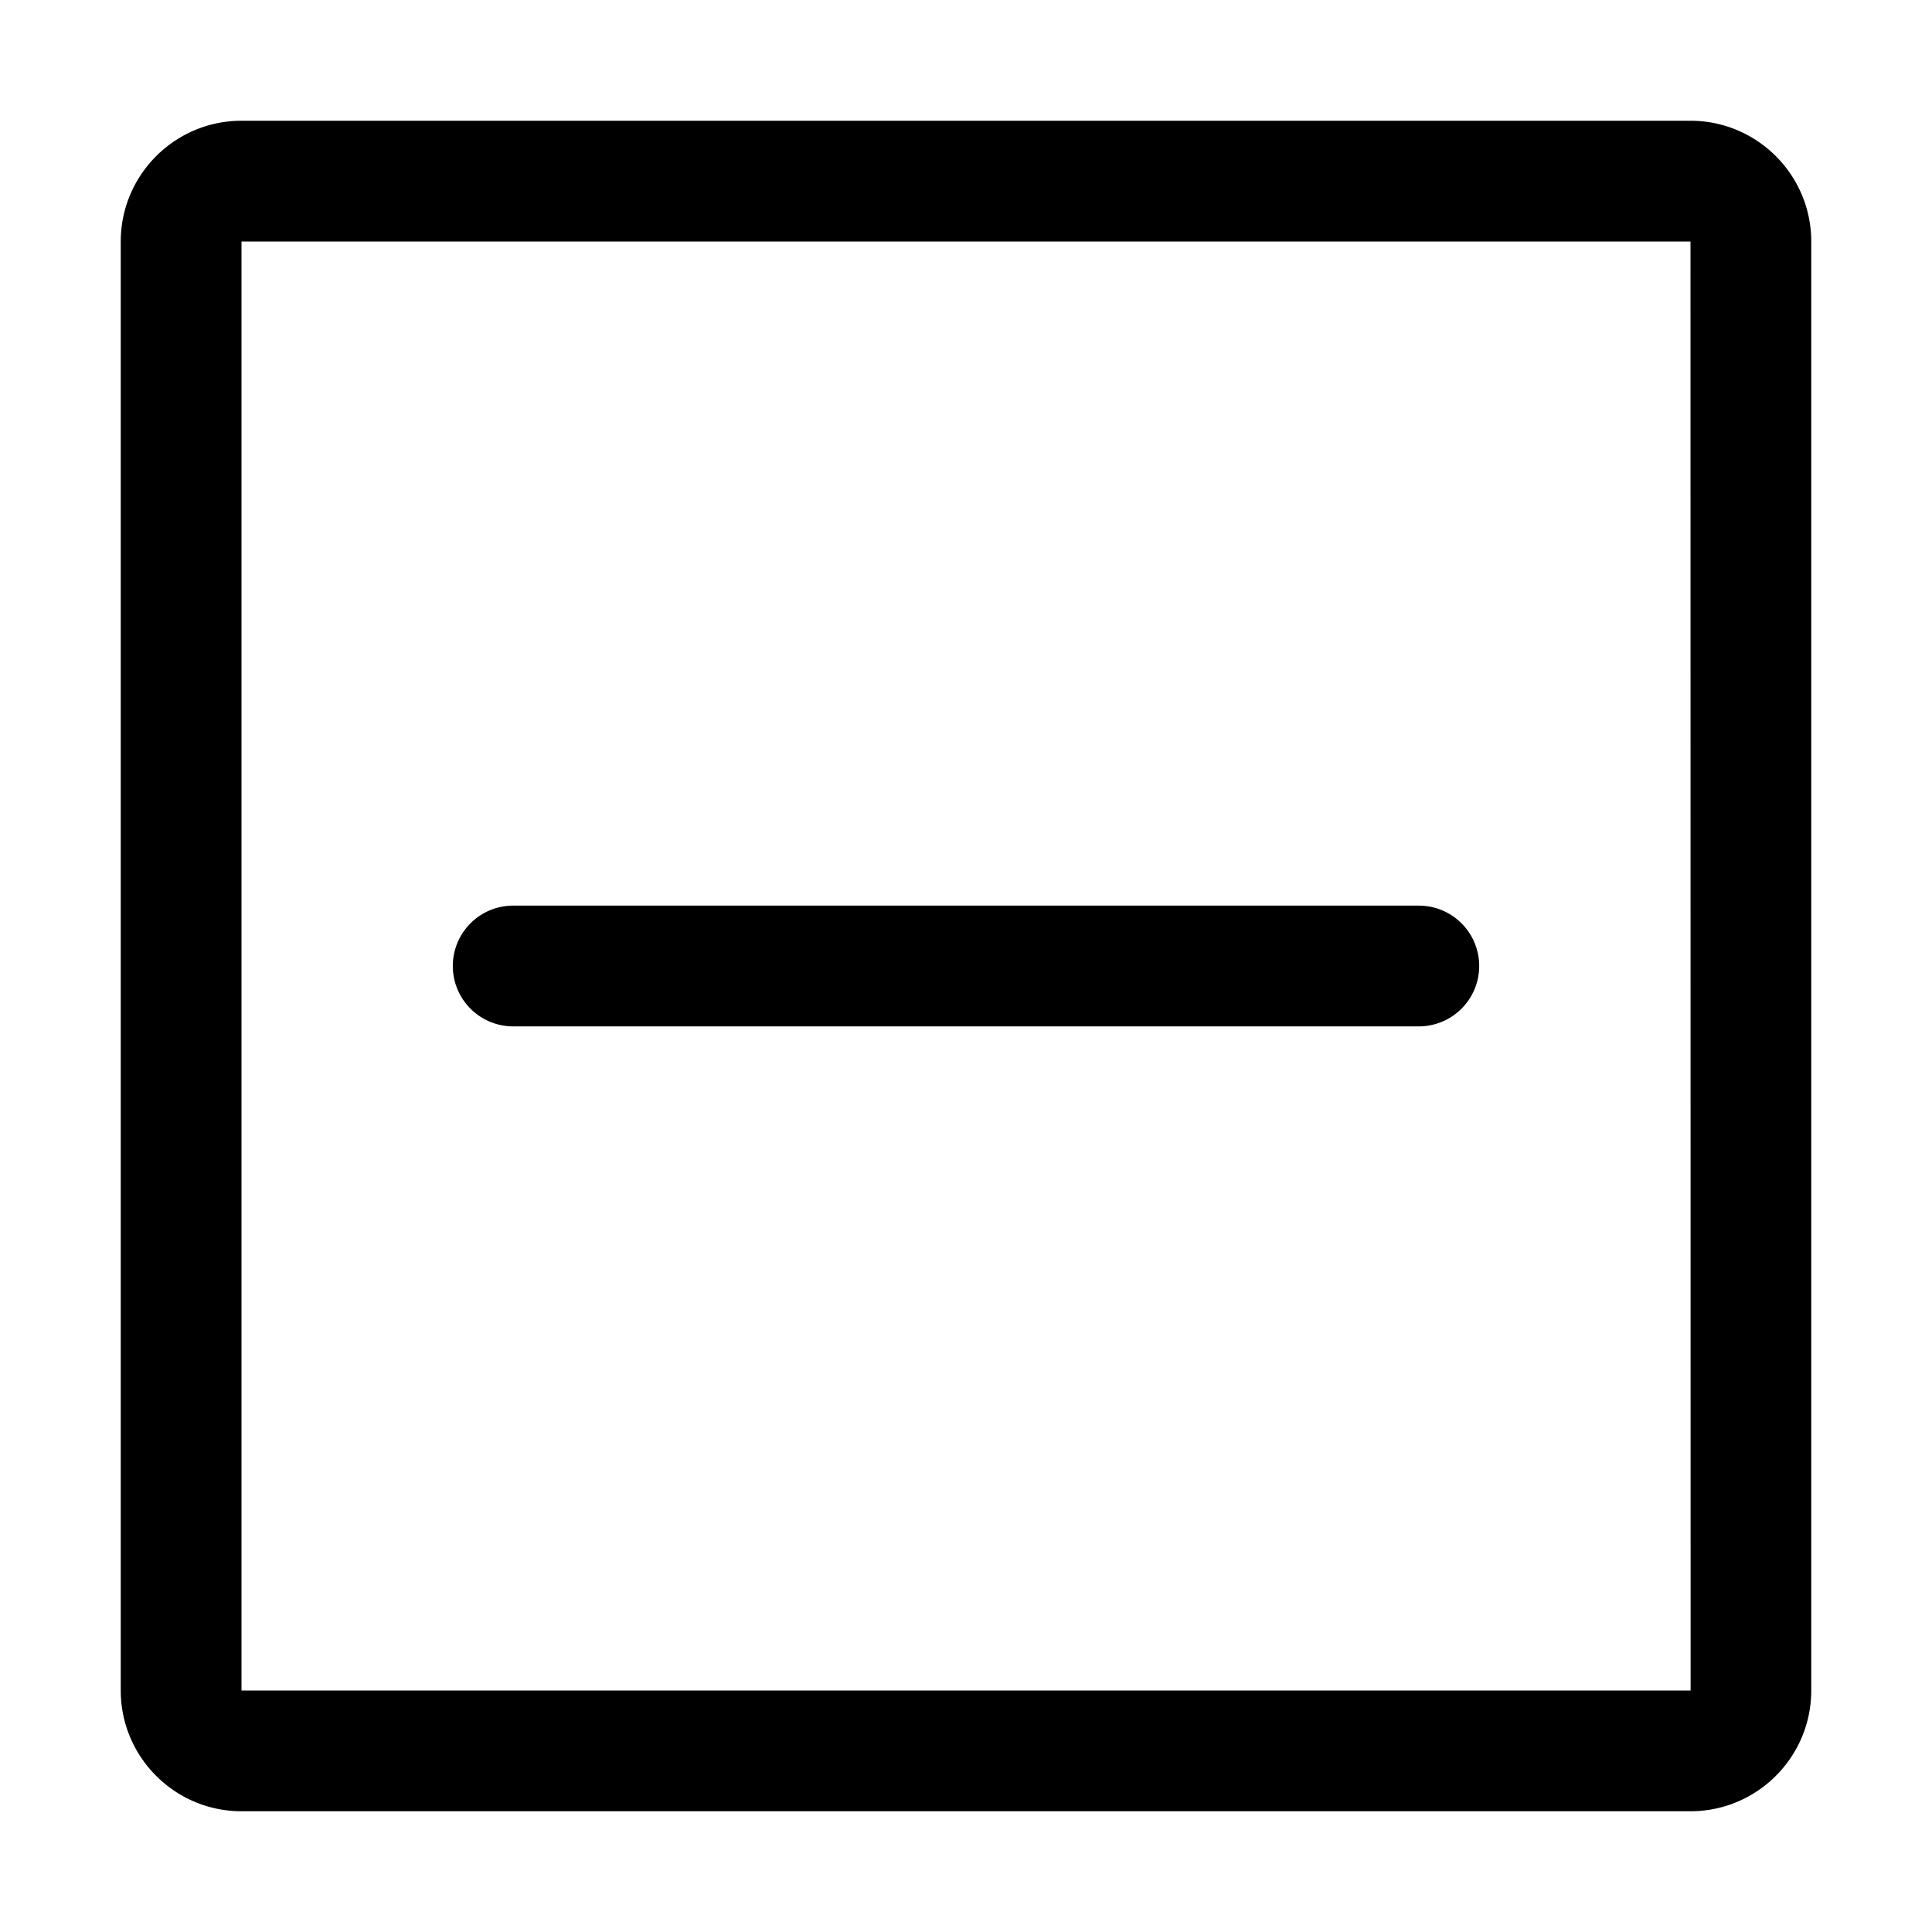 <svg xmlns="http://www.w3.org/2000/svg" viewBox="0 0 1024 1024" version="1.1"><path d="M896 64H128c-35.296 0-64 28.704-64 64v768c0 35.296 28.704 64 64 64h768c35.296 0 64-28.704 64-64V128c0-35.296-28.704-64-64-64zM128 896V128h768l0.064 768H128zM752 480h-480a32 32 0 0 0 0 64h480a32 32 0 0 0 0-64z" p-id="1586"></path></svg>